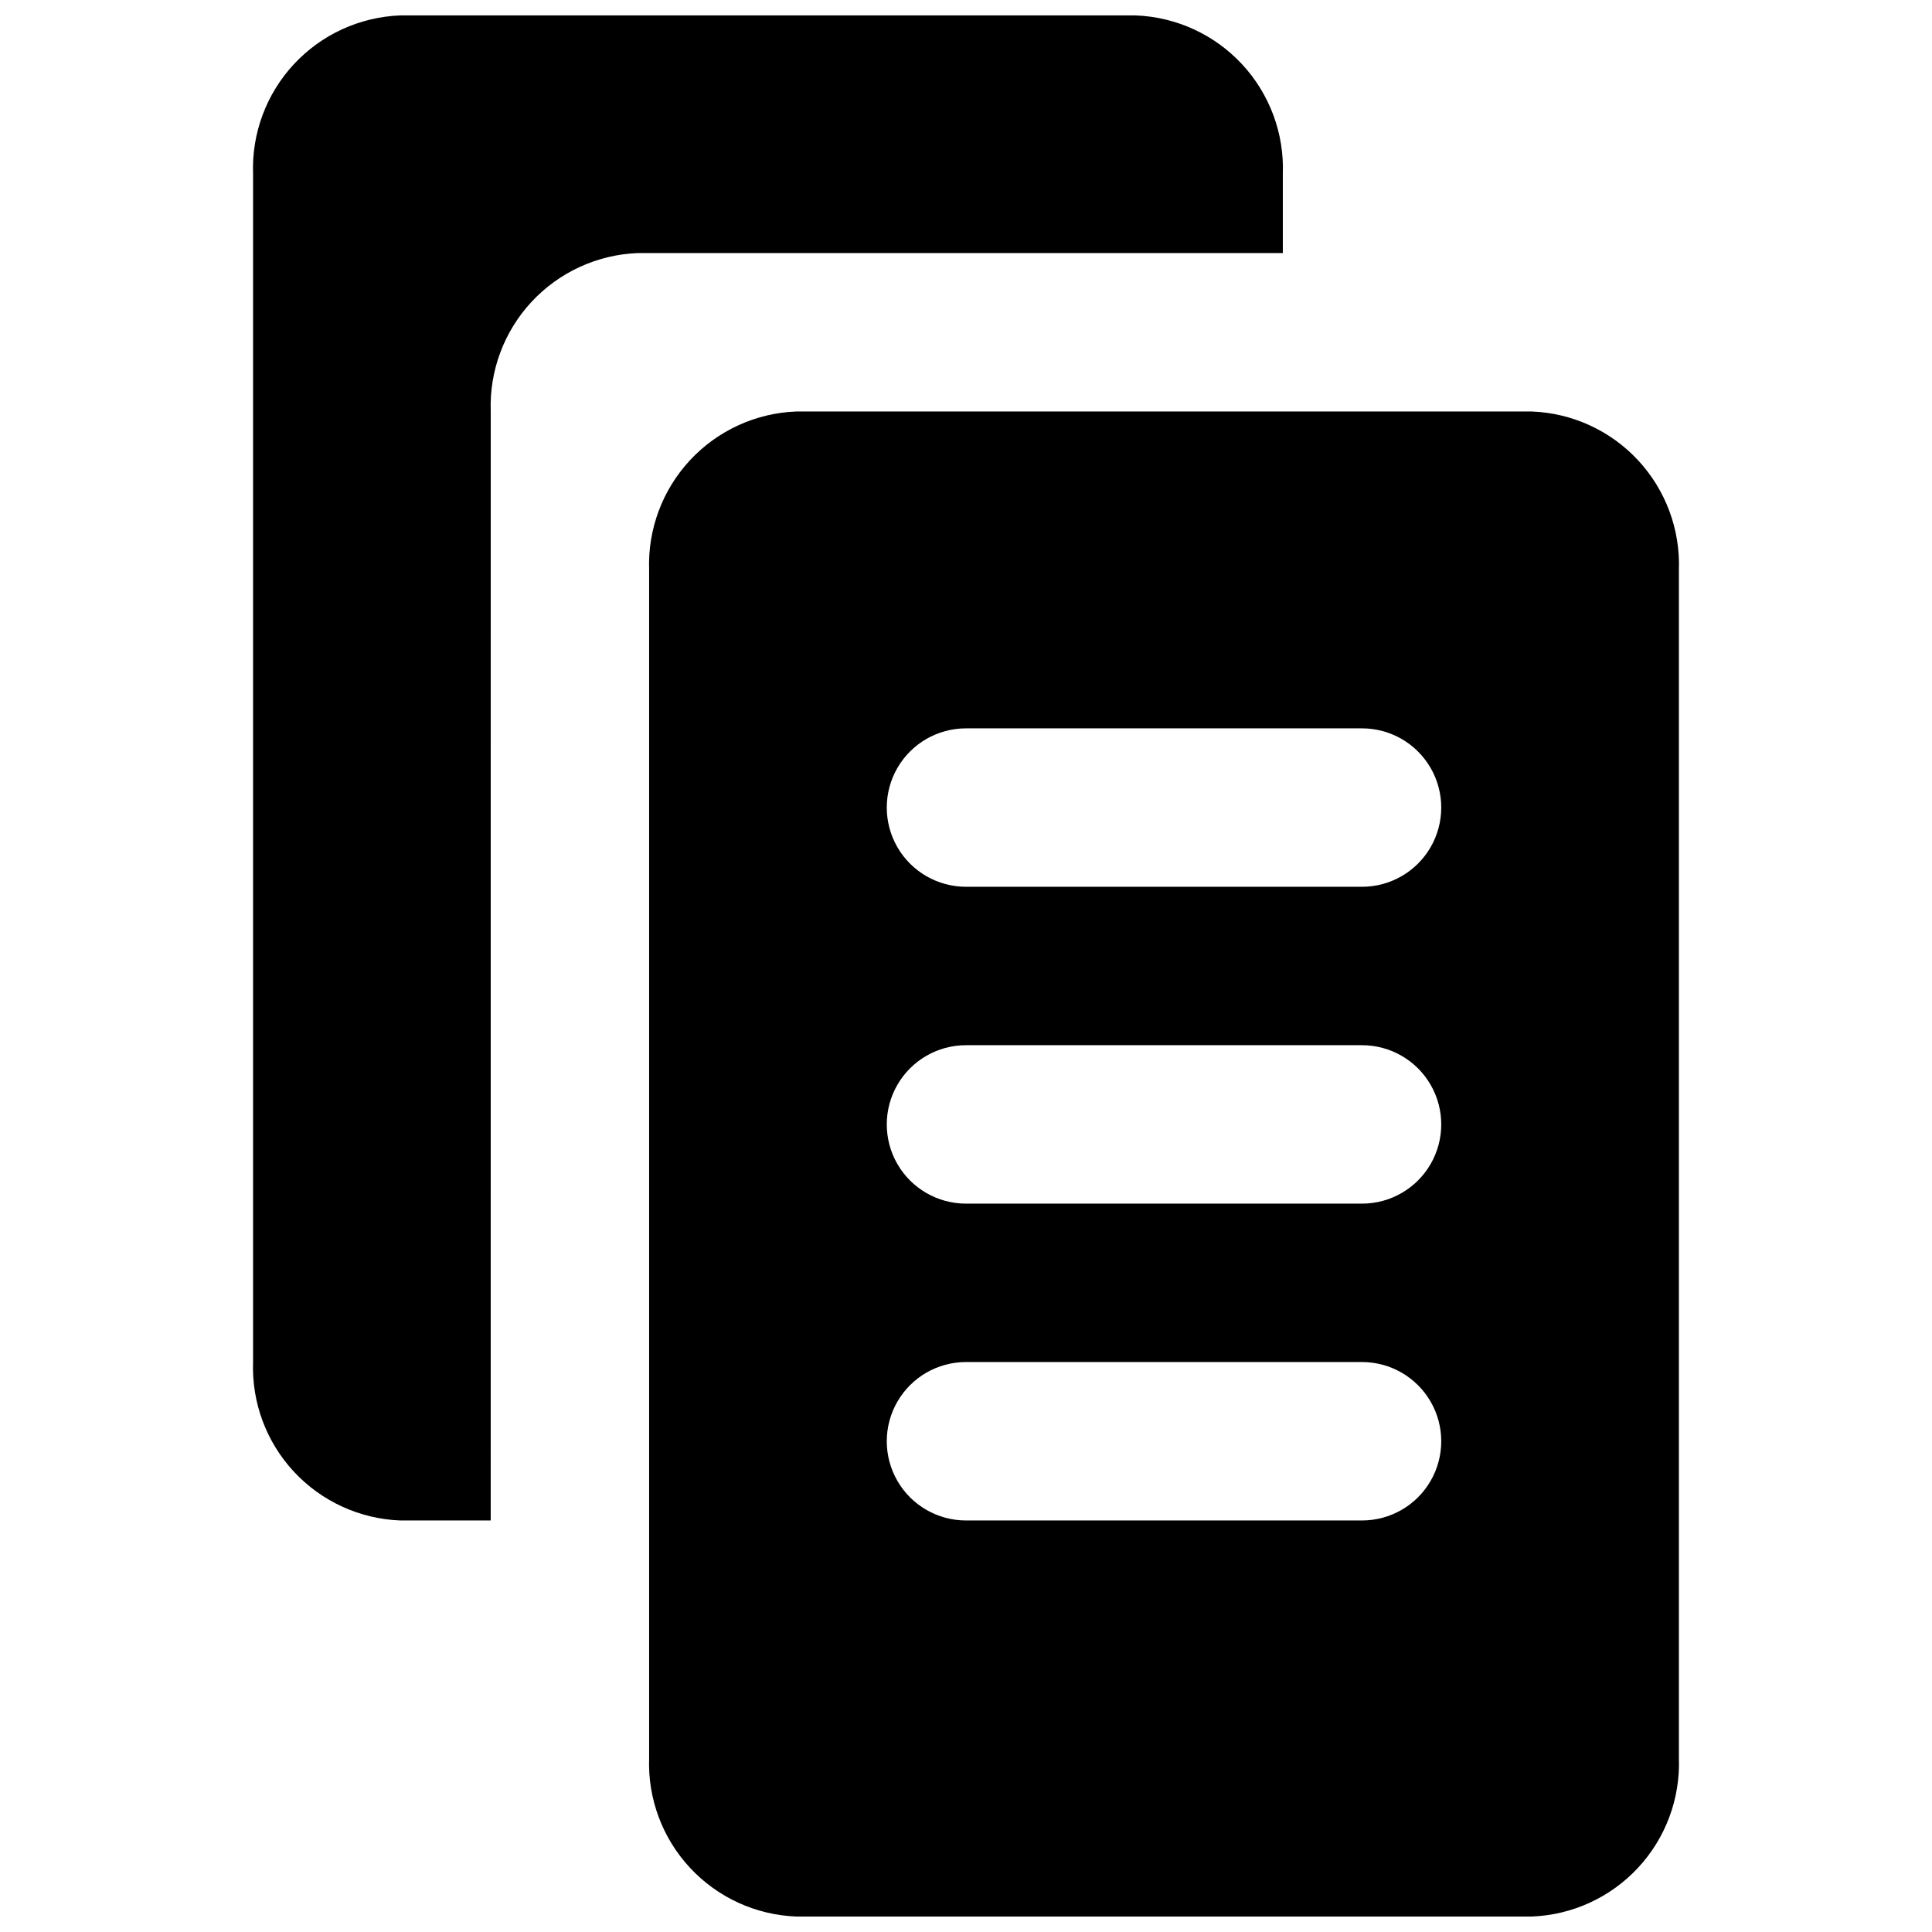 <?xml version="1.0" encoding="UTF-8"?>
<!-- Uploaded to: SVG Repo, www.svgrepo.com, Generator: SVG Repo Mixer Tools -->
<svg width="800px" height="800px" version="1.1" viewBox="144 144 512 512" xmlns="http://www.w3.org/2000/svg">
 <defs>
  <clipPath id="b">
   <path d="m211 148.09h273v398.91h-273z"/>
  </clipPath>
  <clipPath id="a">
   <path d="m316 253h273v398.9h-273z"/>
  </clipPath>
 </defs>
 <g>
  <g clip-path="url(#b)">
   <path d="m274.05 253.05c-0.383-10.734 3.504-21.18 10.812-29.051s17.438-12.523 28.172-12.934h170.93v-20.992c0.387-10.734-3.504-21.18-10.812-29.051s-17.438-12.52-28.172-12.934h-194.93c-10.73 0.414-20.863 5.062-28.172 12.934-7.309 7.871-11.195 18.316-10.812 29.051v314.88c-0.383 10.734 3.508 21.184 10.812 29.051 7.309 7.871 17.441 12.523 28.172 12.934h23.992z"/>
  </g>
  <g clip-path="url(#a)">
   <path d="m549.94 253.05h-194.93c-10.734 0.41-20.863 5.062-28.172 12.934-7.309 7.871-11.195 18.316-10.812 29.051v314.88c-0.383 10.734 3.504 21.18 10.812 29.051s17.438 12.523 28.172 12.934h194.93c10.734-0.41 20.863-5.062 28.172-12.934 7.309-7.871 11.195-18.316 10.812-29.051v-314.88c0.383-10.734-3.504-21.18-10.812-29.051-7.309-7.871-17.438-12.523-28.172-12.934zm-44.984 293.89h-104.96c-7.5 0-14.43-4-18.18-10.496-3.75-6.492-3.75-14.496 0-20.992 3.75-6.492 10.68-10.496 18.18-10.496h104.96-0.004c7.5 0 14.43 4.004 18.18 10.496 3.75 6.496 3.75 14.5 0 20.992-3.75 6.496-10.68 10.496-18.18 10.496zm0-83.969-104.96 0.004c-7.5 0-14.43-4.004-18.18-10.496-3.75-6.496-3.75-14.5 0-20.992 3.75-6.496 10.68-10.496 18.18-10.496h104.96-0.004c7.5 0 14.43 4 18.18 10.496 3.75 6.492 3.75 14.496 0 20.992-3.75 6.492-10.68 10.496-18.18 10.496zm0-83.969-104.96 0.004c-7.5 0-14.43-4.004-18.18-10.496-3.75-6.496-3.75-14.5 0-20.992 3.75-6.496 10.68-10.496 18.18-10.496h104.96-0.004c7.5 0 14.43 4 18.18 10.496 3.75 6.492 3.75 14.496 0 20.992-3.75 6.492-10.68 10.496-18.18 10.496z"/>
  </g>
 </g>
</svg>